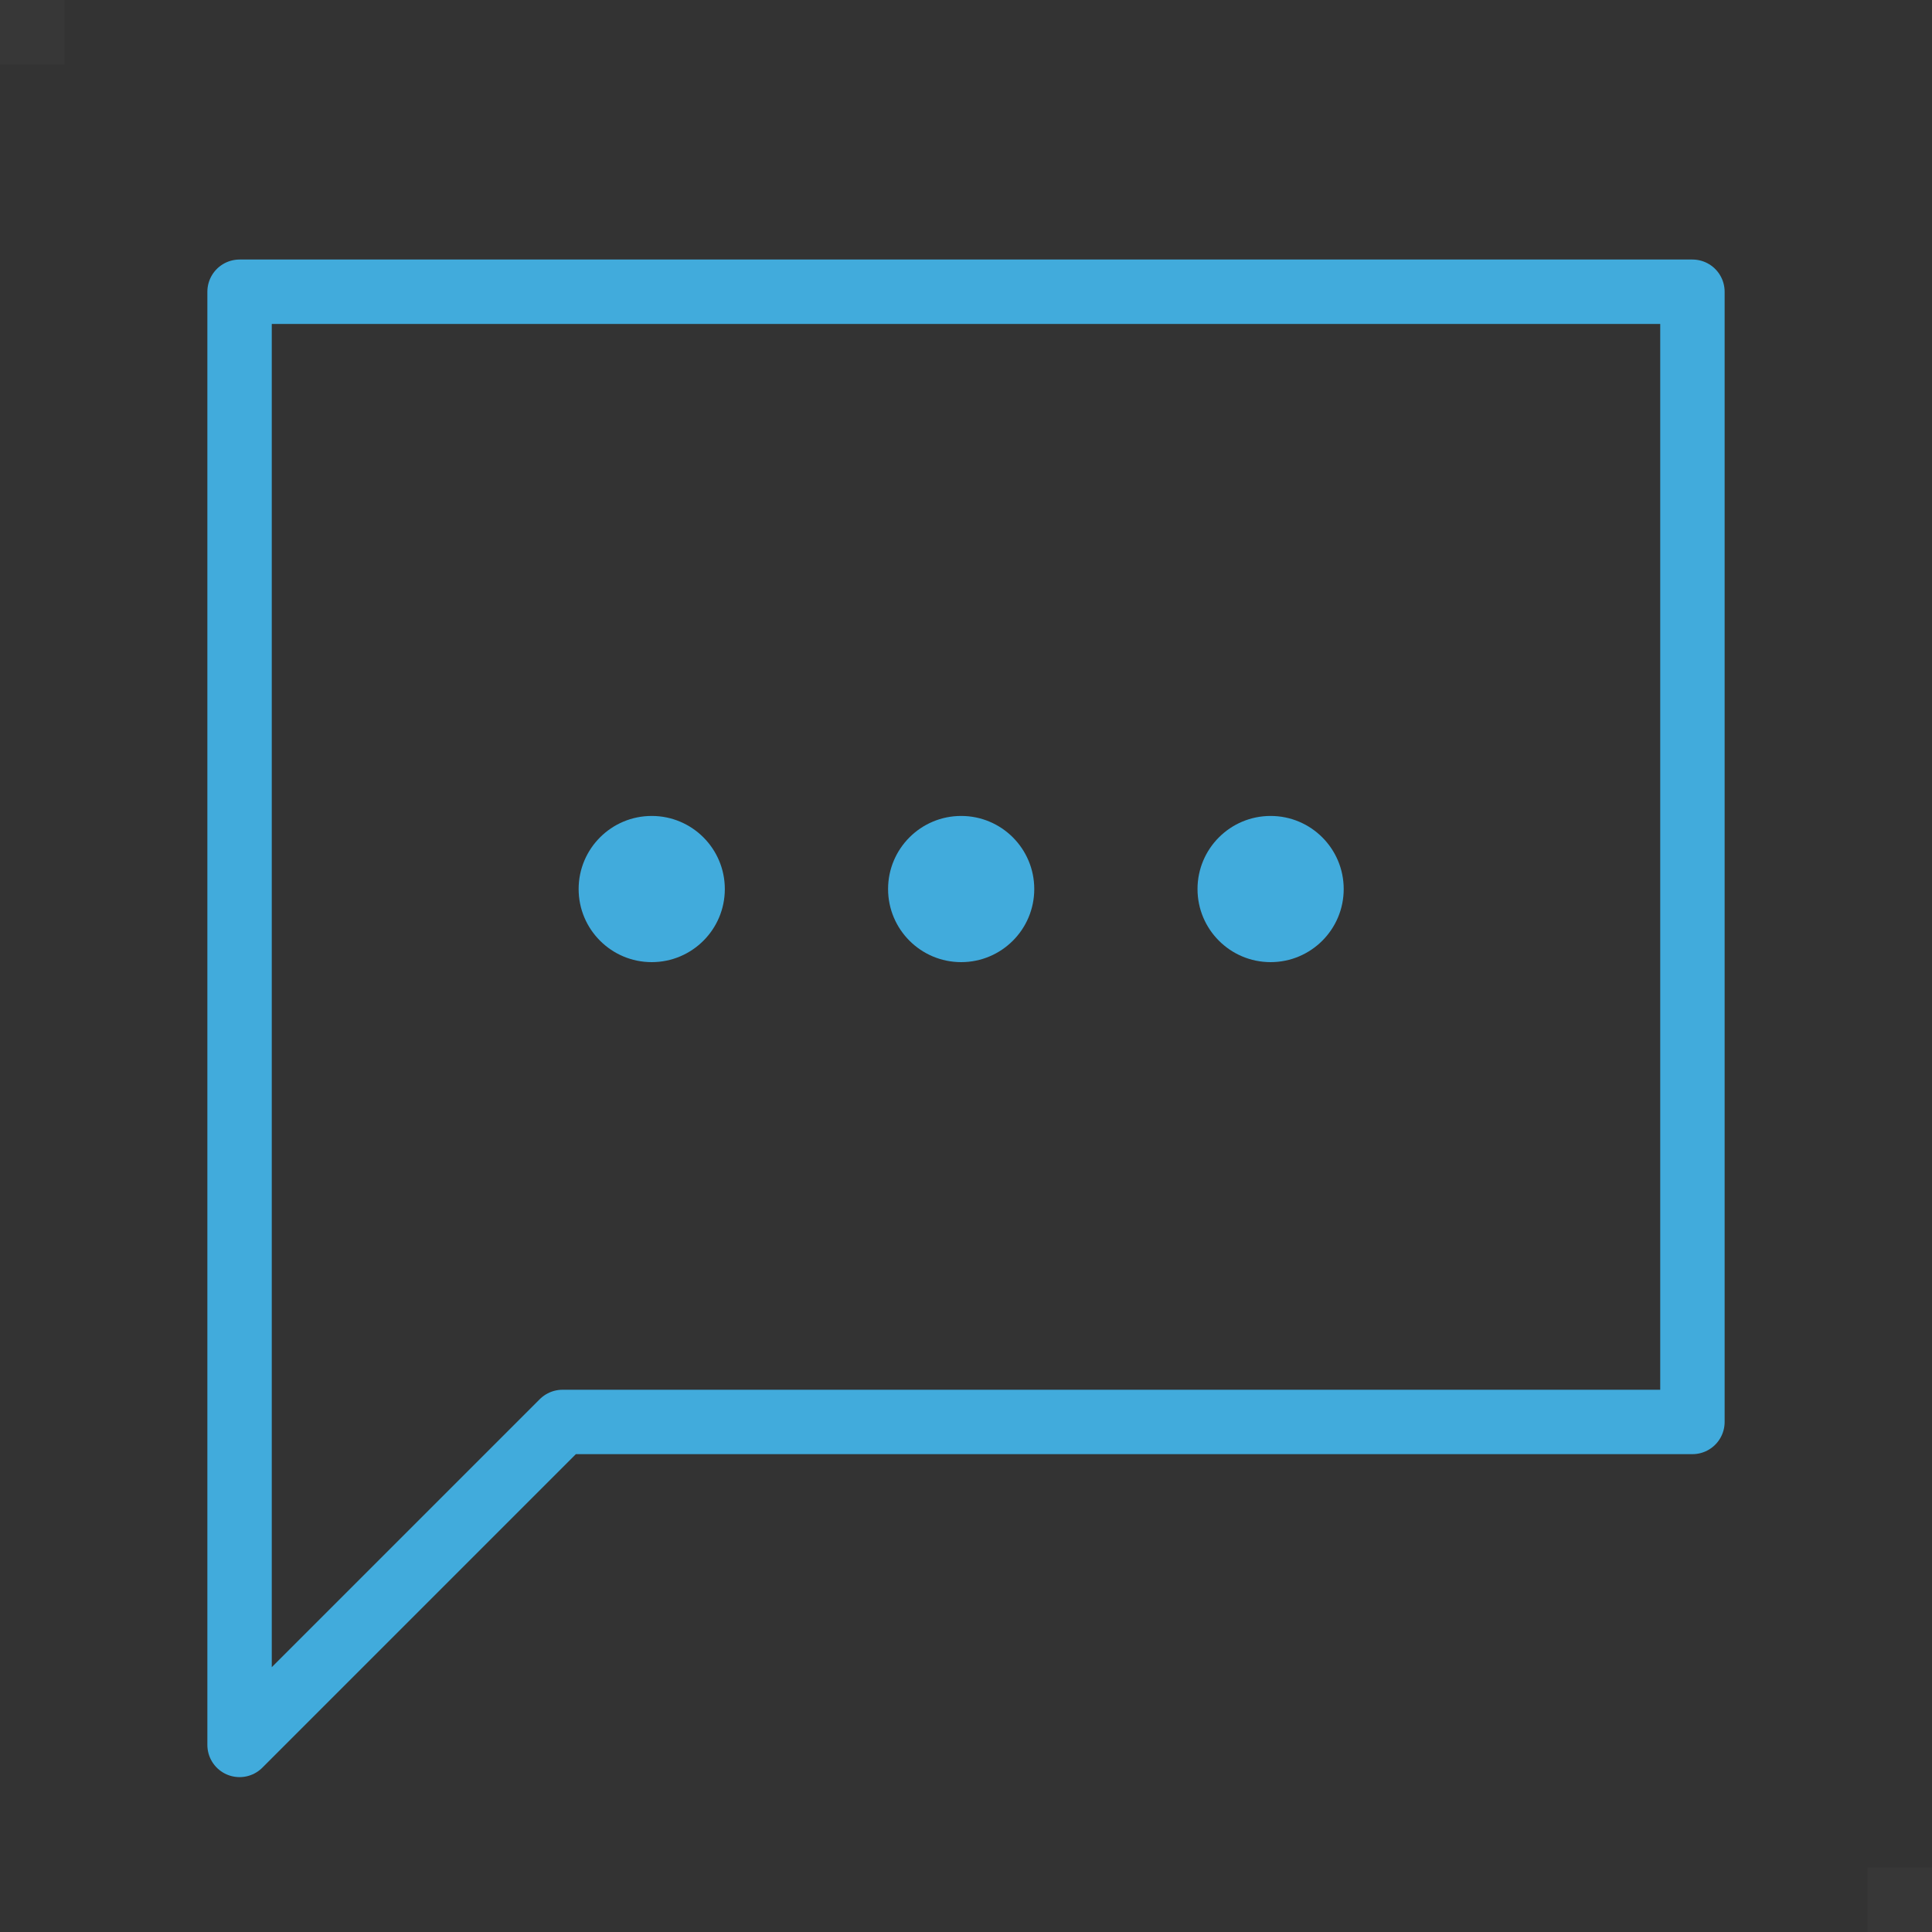 <svg viewBox="0 0 60 60" xmlns="http://www.w3.org/2000/svg"><rect x="0" y="0" width="60" height="60" fill="#333333" stroke="none"/><path d="m58 58h2v2h-2z" fill="#fff" opacity=".02"/><path d="m0 0h2v2h-2z" fill="#fff" opacity=".02"/><path d="m52.56 44.16v-35.1h-45.12v45.13l10.03-10.03z" fill="none" stroke="#41abdc" stroke-linejoin="round" stroke-width="2"/><g fill="#41abdc"><circle cx="20.24" cy="27.61" r="2.27"/><circle cx="39.46" cy="27.61" r="2.27"/><circle cx="29.85" cy="27.61" r="2.27"/></g></svg>